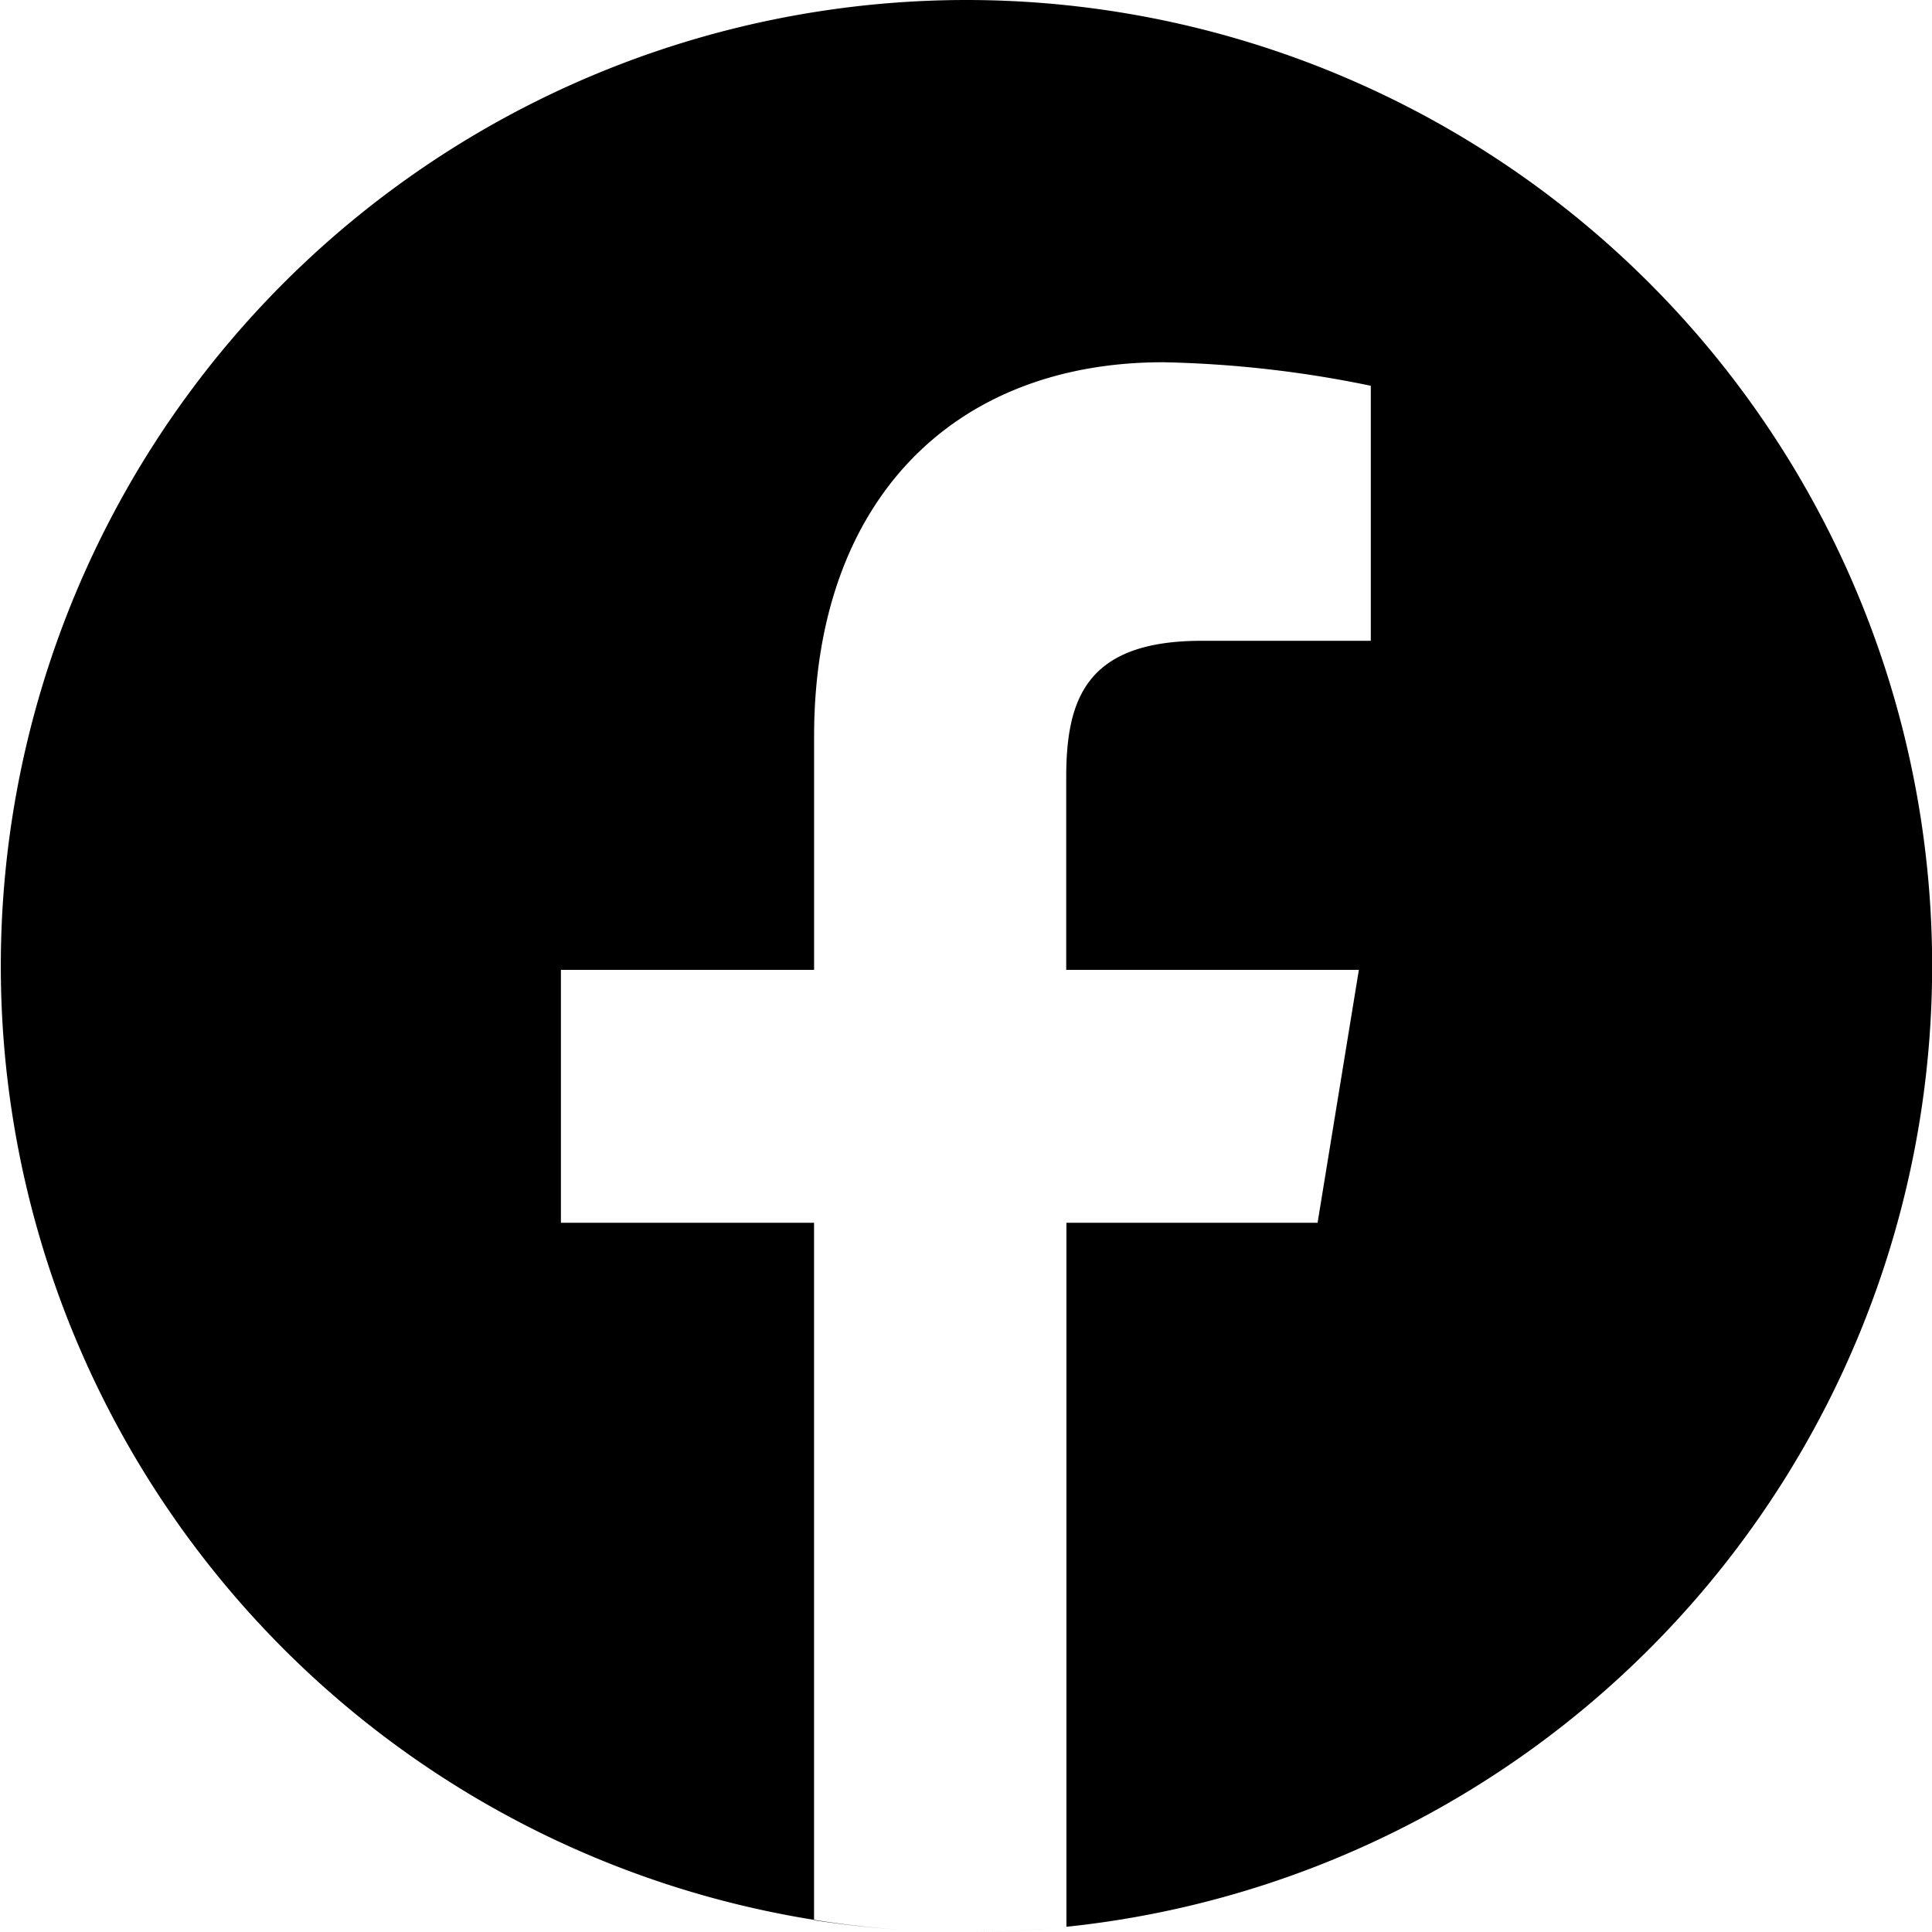 <svg id="Group_35" data-name="Group 35" xmlns="http://www.w3.org/2000/svg" xmlns:xlink="http://www.w3.org/1999/xlink" width="40" height="40" viewBox="0 0 40 40">
  <defs>
    <clipPath id="clip-path">
      <rect id="Rectangle_14" data-name="Rectangle 14" width="40" height="40"/>
    </clipPath>
  </defs>
  <g id="Group_34" data-name="Group 34" clip-path="url(#clip-path)">
    <path id="Path_51" data-name="Path 51" d="M163.729,327.474h0" transform="translate(-143.729 -287.474)"/>
    <path id="Path_52" data-name="Path 52" d="M154.4,327.2l.235.012-.235-.012" transform="translate(-135.541 -287.236)"/>
    <path id="Path_53" data-name="Path 53" d="M20,0a20,20,0,0,0-1.309,39.956q-.93-.061-1.837-.2V25.316H11.613V20.08h5.242V15.247c0-4.875,2.878-7.747,7.226-7.747a23.327,23.327,0,0,1,4.3.487v5.28l-3.5,0c-2.365,0-2.806,1.173-2.806,2.821v3.992h6.059l-.855,5.236h-5.2V39.892A20.306,20.306,0,0,1,20.006,40,20,20,0,0,0,20,0"/>
    <path id="Path_54" data-name="Path 54" d="M158.508,327.382l.178.005-.178-.005" transform="translate(-139.147 -287.393)"/>
  </g>
</svg>
